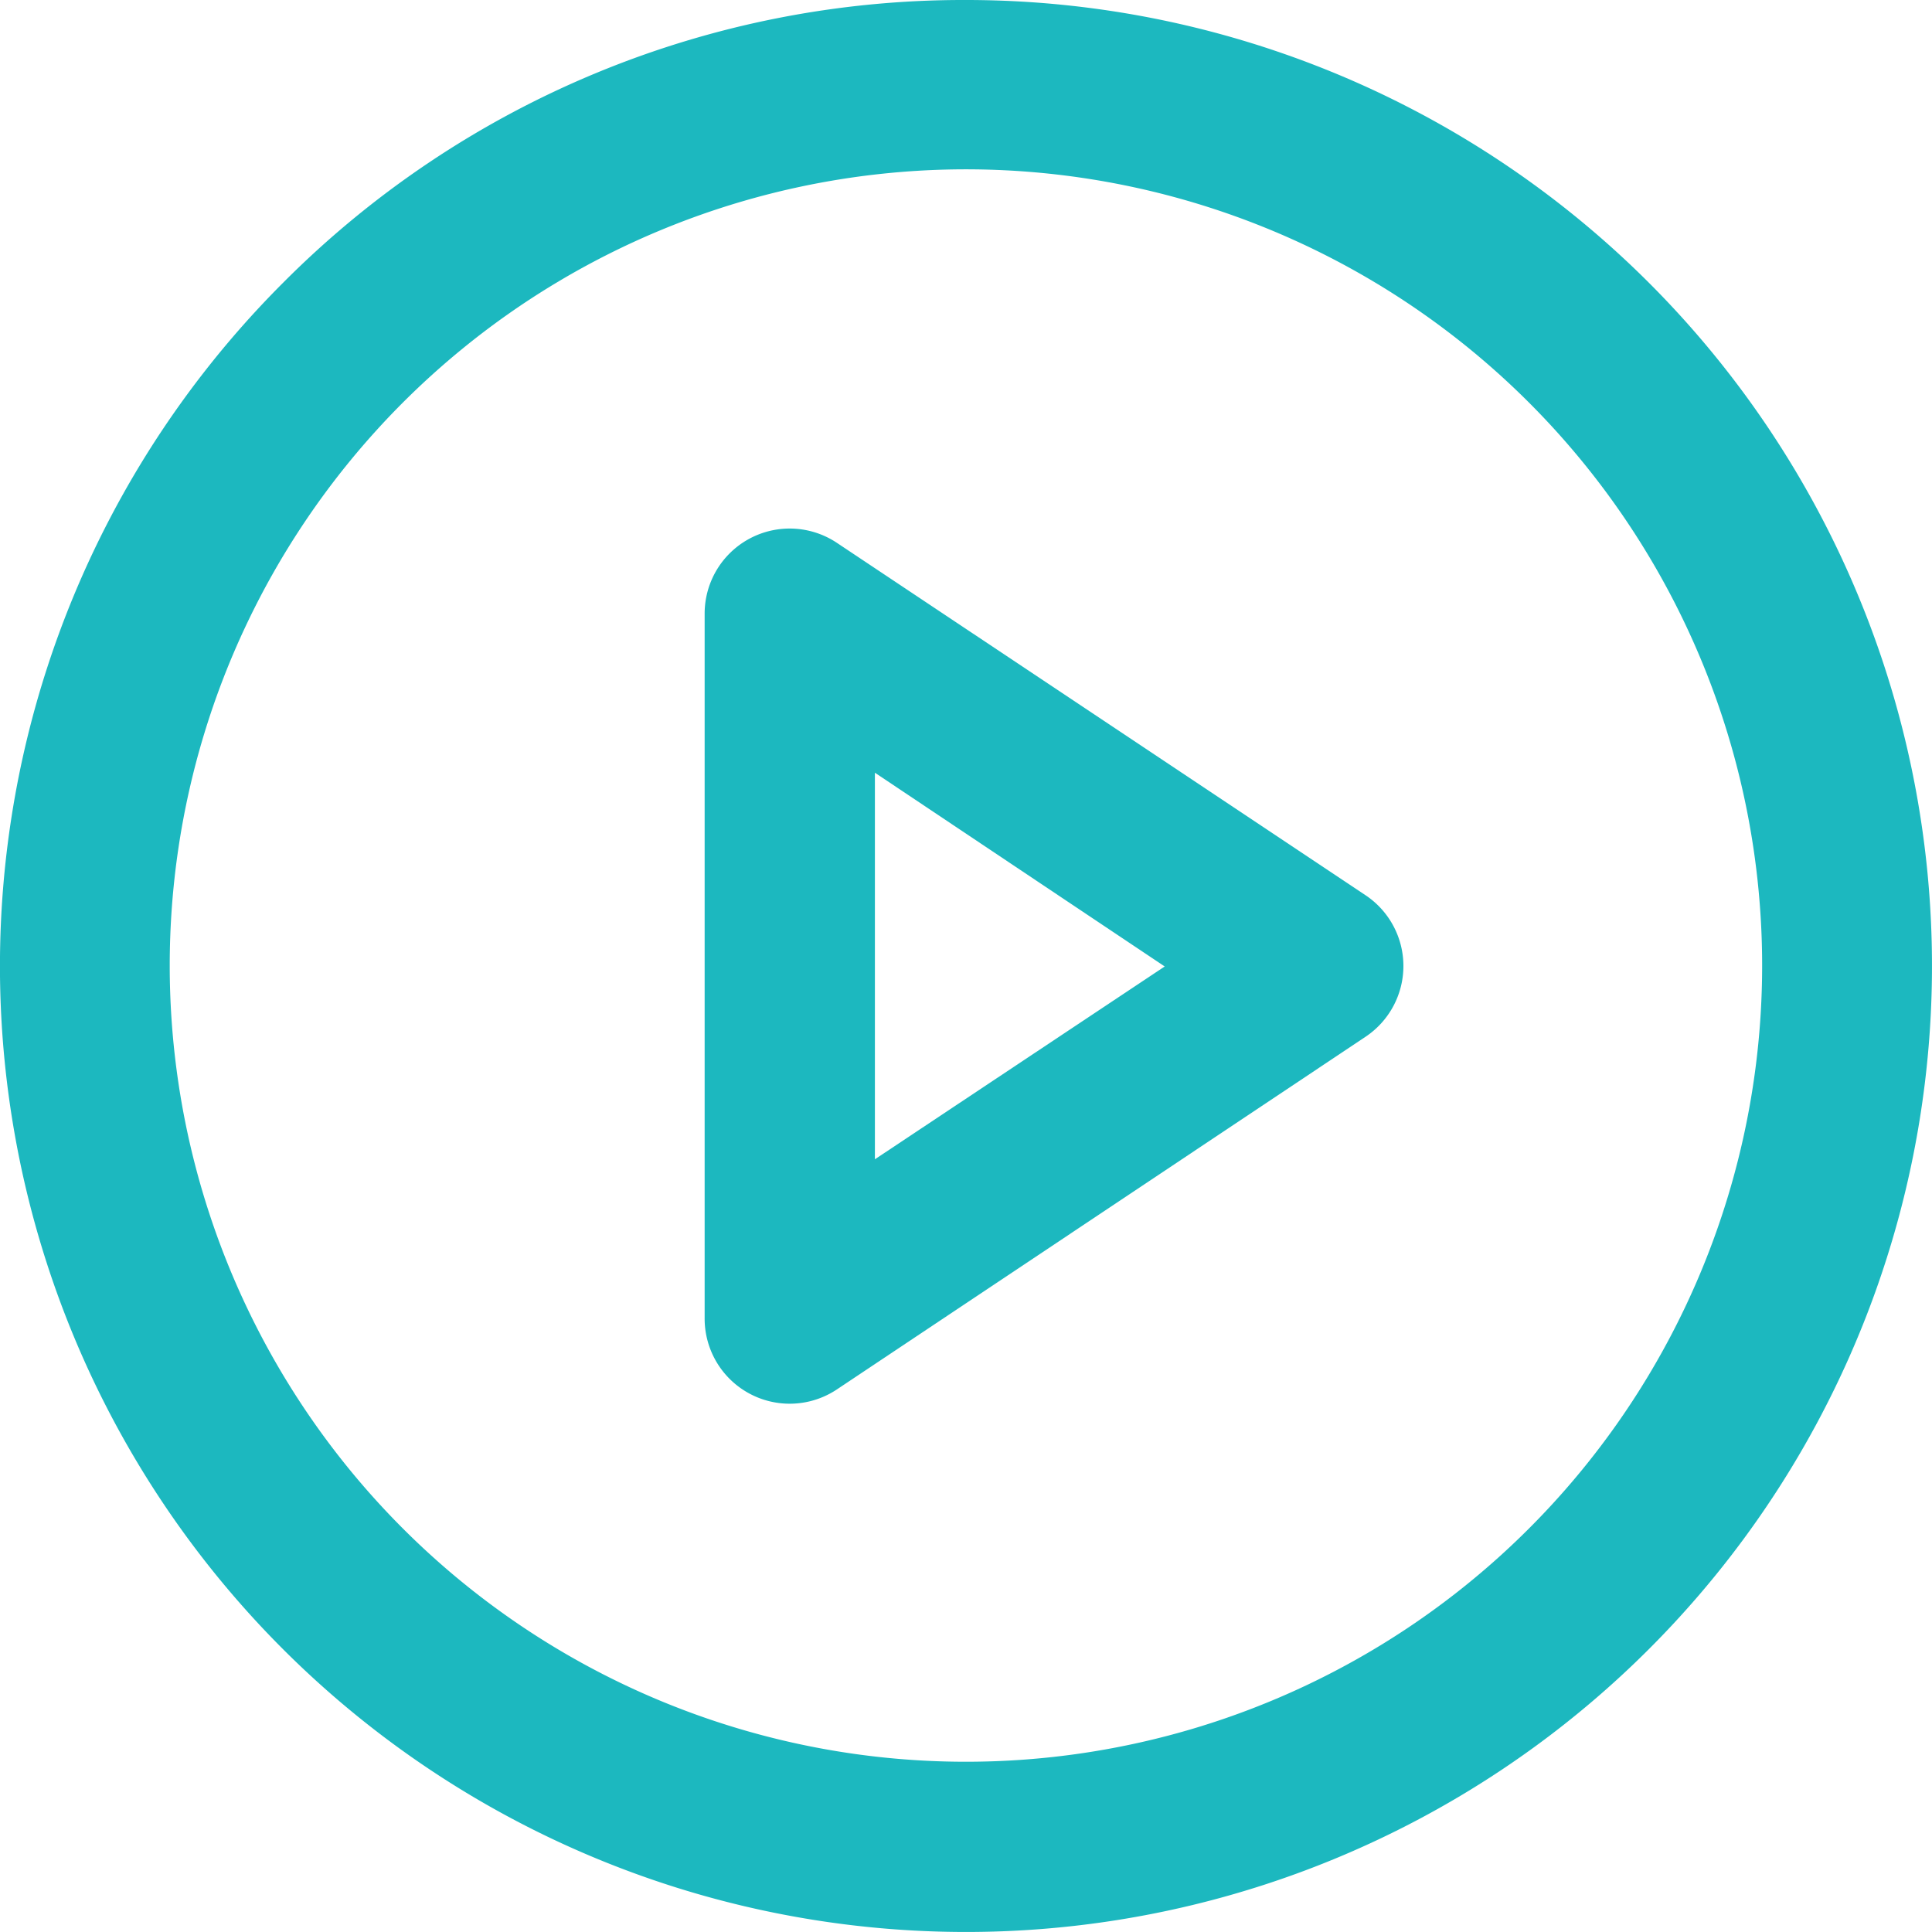 <svg xmlns="http://www.w3.org/2000/svg" width="14.559" height="14.559" viewBox="0 0 14.559 14.559">
  <g id="Icon_feather-play-circle" data-name="Icon feather-play-circle" transform="translate(1 1)">
    <path id="Path_723" data-name="Path 723" d="M9.279,2a7.279,7.279,0,0,1,5.147,12.427A7.279,7.279,0,1,1,4.132,4.132,7.232,7.232,0,0,1,9.279,2Zm0,13.276a6,6,0,1,0-6-6A6,6,0,0,0,9.279,15.276Z" transform="translate(-3 -3)" fill="#1cb8bf"/>
    <path id="Path_724" data-name="Path 724" d="M14.641,11a.641.641,0,0,1,.356.108l3.983,2.655a.641.641,0,0,1,0,1.067L15,17.485a.641.641,0,0,1-1-.534v-5.31A.641.641,0,0,1,14.641,11Zm2.826,3.3L15.283,12.84v2.913Z" transform="translate(-9.69 -8.017)" fill="#1cb8bf"/>
  </g>
</svg>
